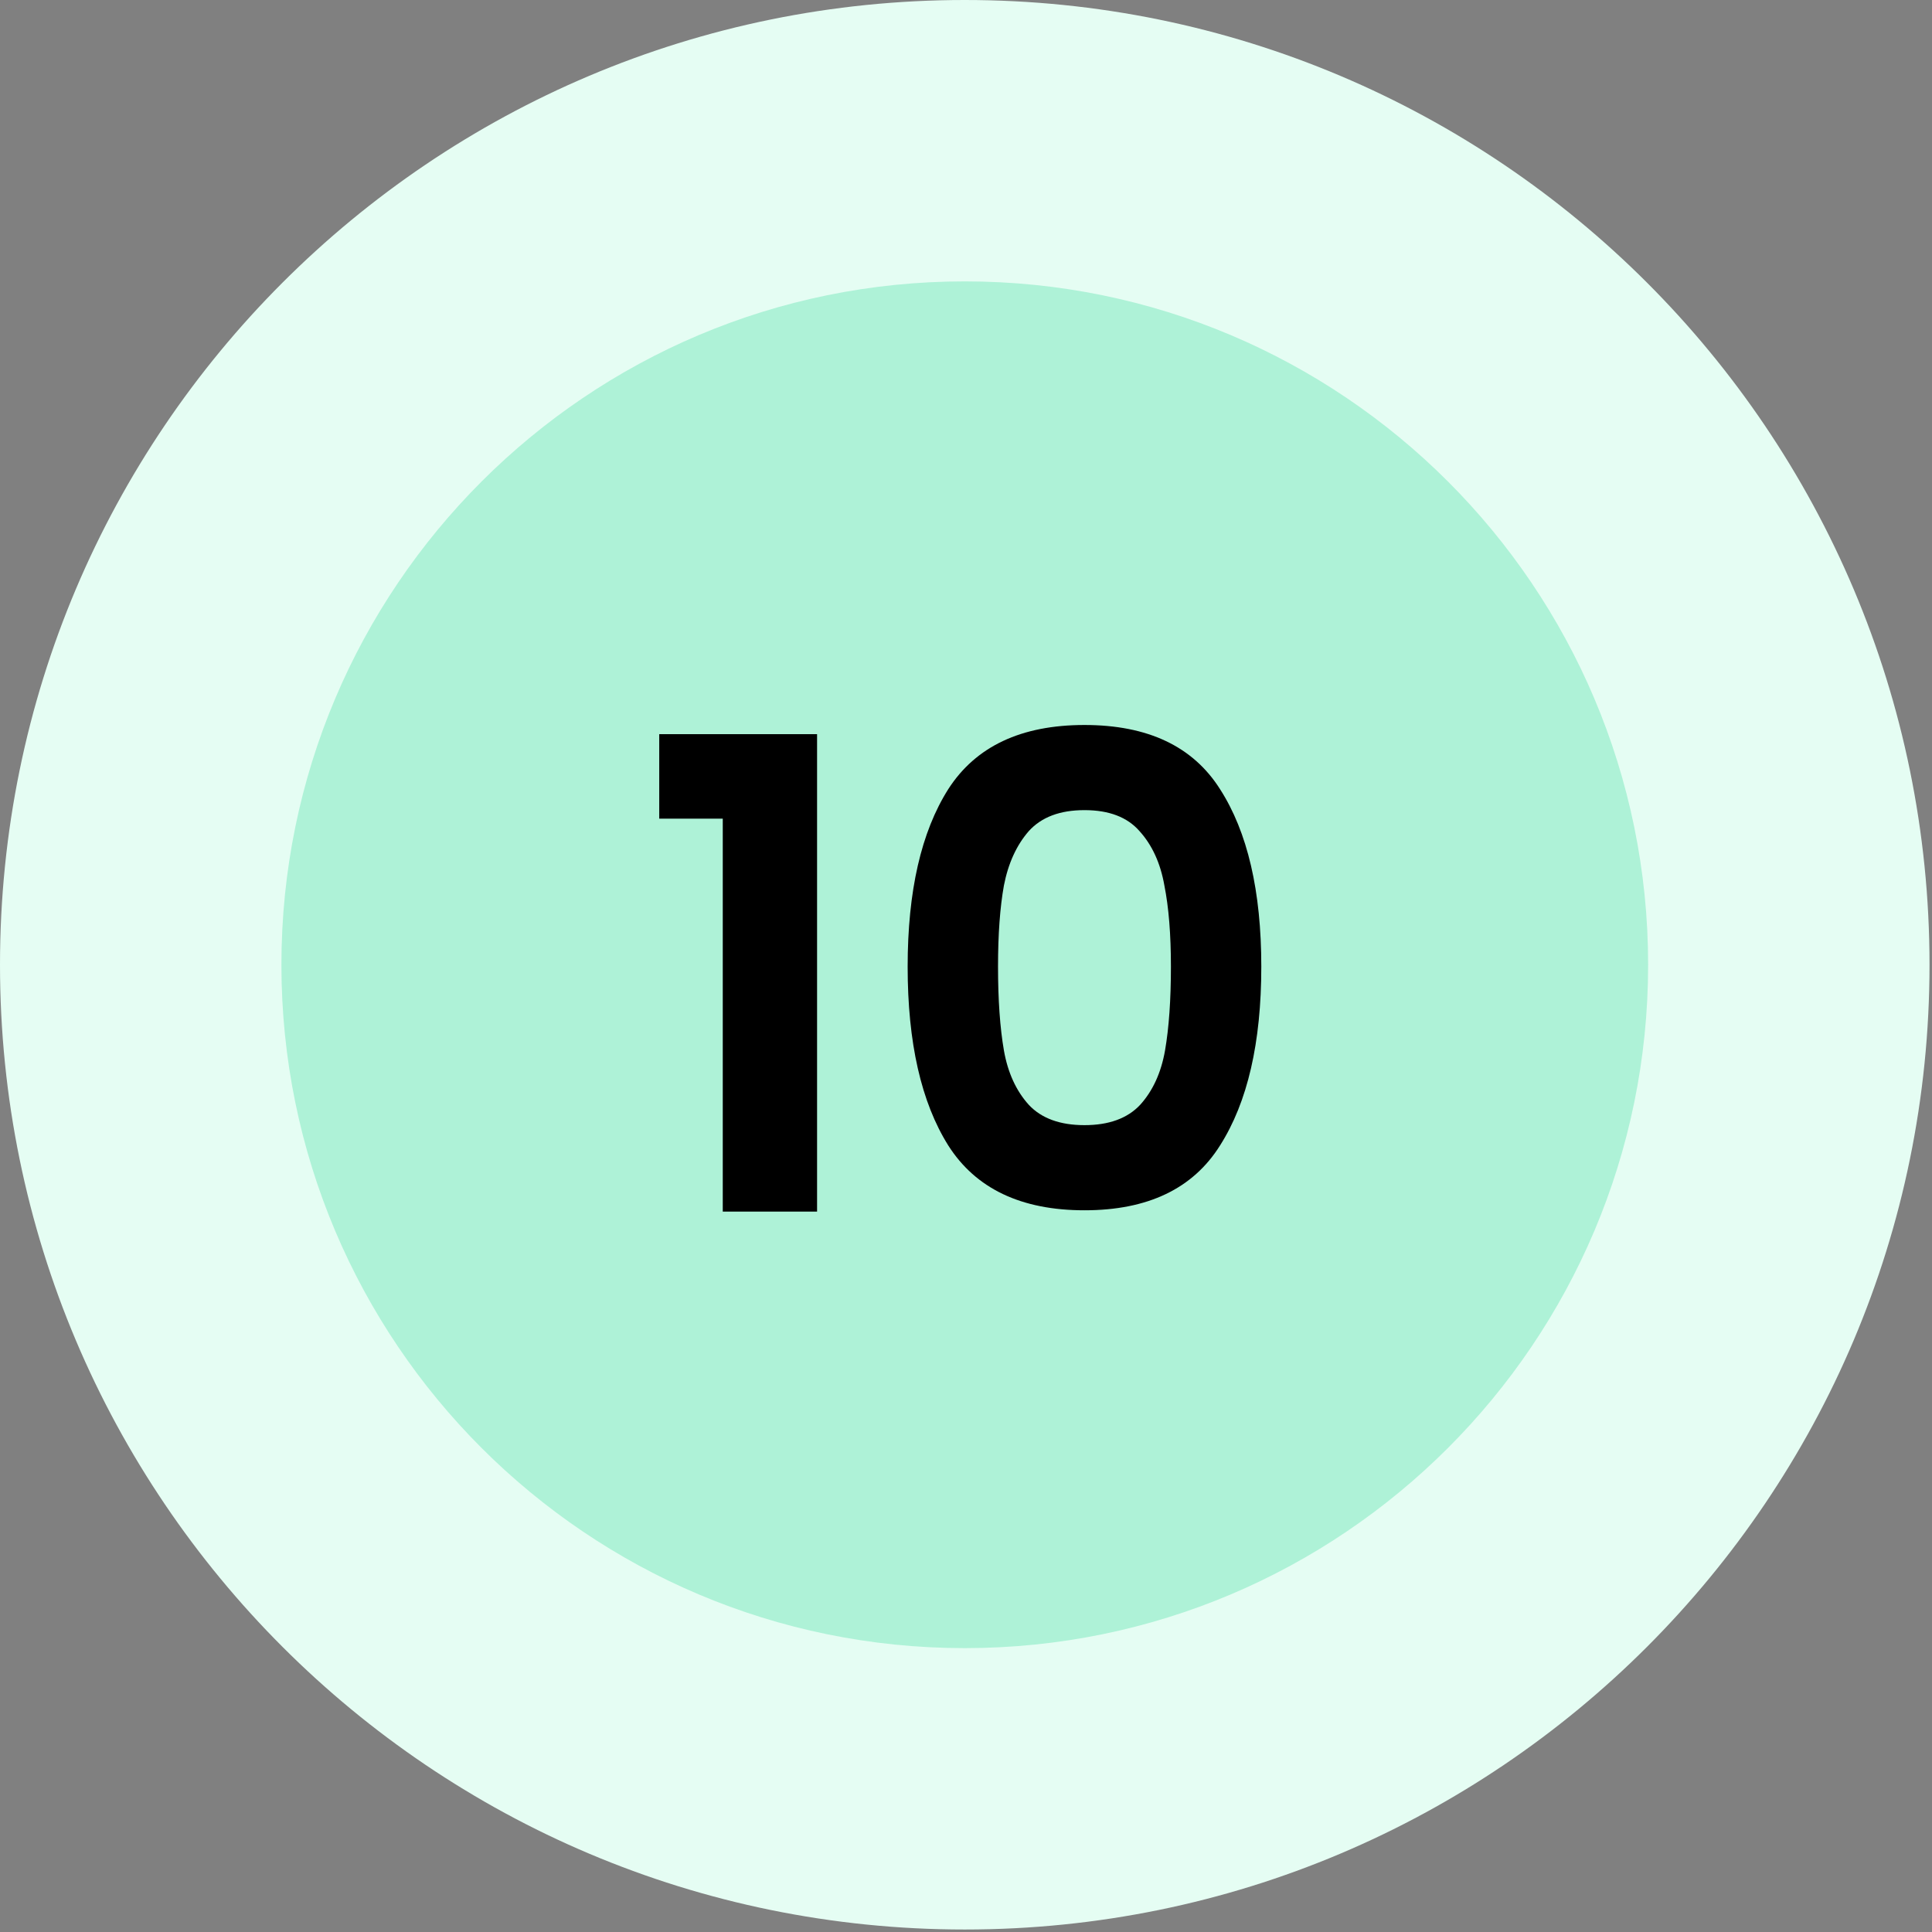 <svg width="59" height="59" viewBox="0 0 59 59" fill="none" xmlns="http://www.w3.org/2000/svg">
<rect x="0" y="0" width="59" height="59" fill="#808080" stroke="none"/>
<g clip-path="url(#clip0_3700_2087)">
<path d="M29.462 58.924C45.733 58.924 58.924 45.733 58.924 29.462C58.924 13.191 45.733 0 29.462 0C13.191 0 0 13.191 0 29.462C0 45.733 13.191 58.924 29.462 58.924Z" fill="#E5FDF3"/>
<path d="M29.463 50.331C40.988 50.331 50.331 40.987 50.331 29.462C50.331 17.936 40.988 8.593 29.463 8.593C17.937 8.593 8.594 17.936 8.594 29.462C8.594 40.987 17.937 50.331 29.463 50.331Z" fill="#AEF2D7"/>
<path d="M20.132 25V22.42H24.952V37H22.072V25H20.132ZM27.718 29.52C27.718 27.213 28.131 25.407 28.958 24.1C29.798 22.793 31.185 22.14 33.118 22.14C35.051 22.14 36.431 22.793 37.258 24.1C38.098 25.407 38.518 27.213 38.518 29.52C38.518 31.84 38.098 33.66 37.258 34.98C36.431 36.3 35.051 36.96 33.118 36.96C31.185 36.96 29.798 36.3 28.958 34.98C28.131 33.66 27.718 31.84 27.718 29.52ZM35.758 29.52C35.758 28.533 35.691 27.707 35.558 27.04C35.438 26.36 35.185 25.807 34.798 25.38C34.425 24.953 33.865 24.74 33.118 24.74C32.371 24.74 31.805 24.953 31.418 25.38C31.045 25.807 30.791 26.36 30.658 27.04C30.538 27.707 30.478 28.533 30.478 29.52C30.478 30.533 30.538 31.387 30.658 32.08C30.778 32.76 31.032 33.313 31.418 33.74C31.805 34.153 32.371 34.36 33.118 34.36C33.865 34.36 34.431 34.153 34.818 33.74C35.205 33.313 35.458 32.76 35.578 32.08C35.698 31.387 35.758 30.533 35.758 29.52Z" fill="black"/>
</g>
<defs>
<clipPath id="clip0_3700_2087">
<rect width="58.924" height="58.924" fill="white"/>
</clipPath>
</defs>
</svg>
